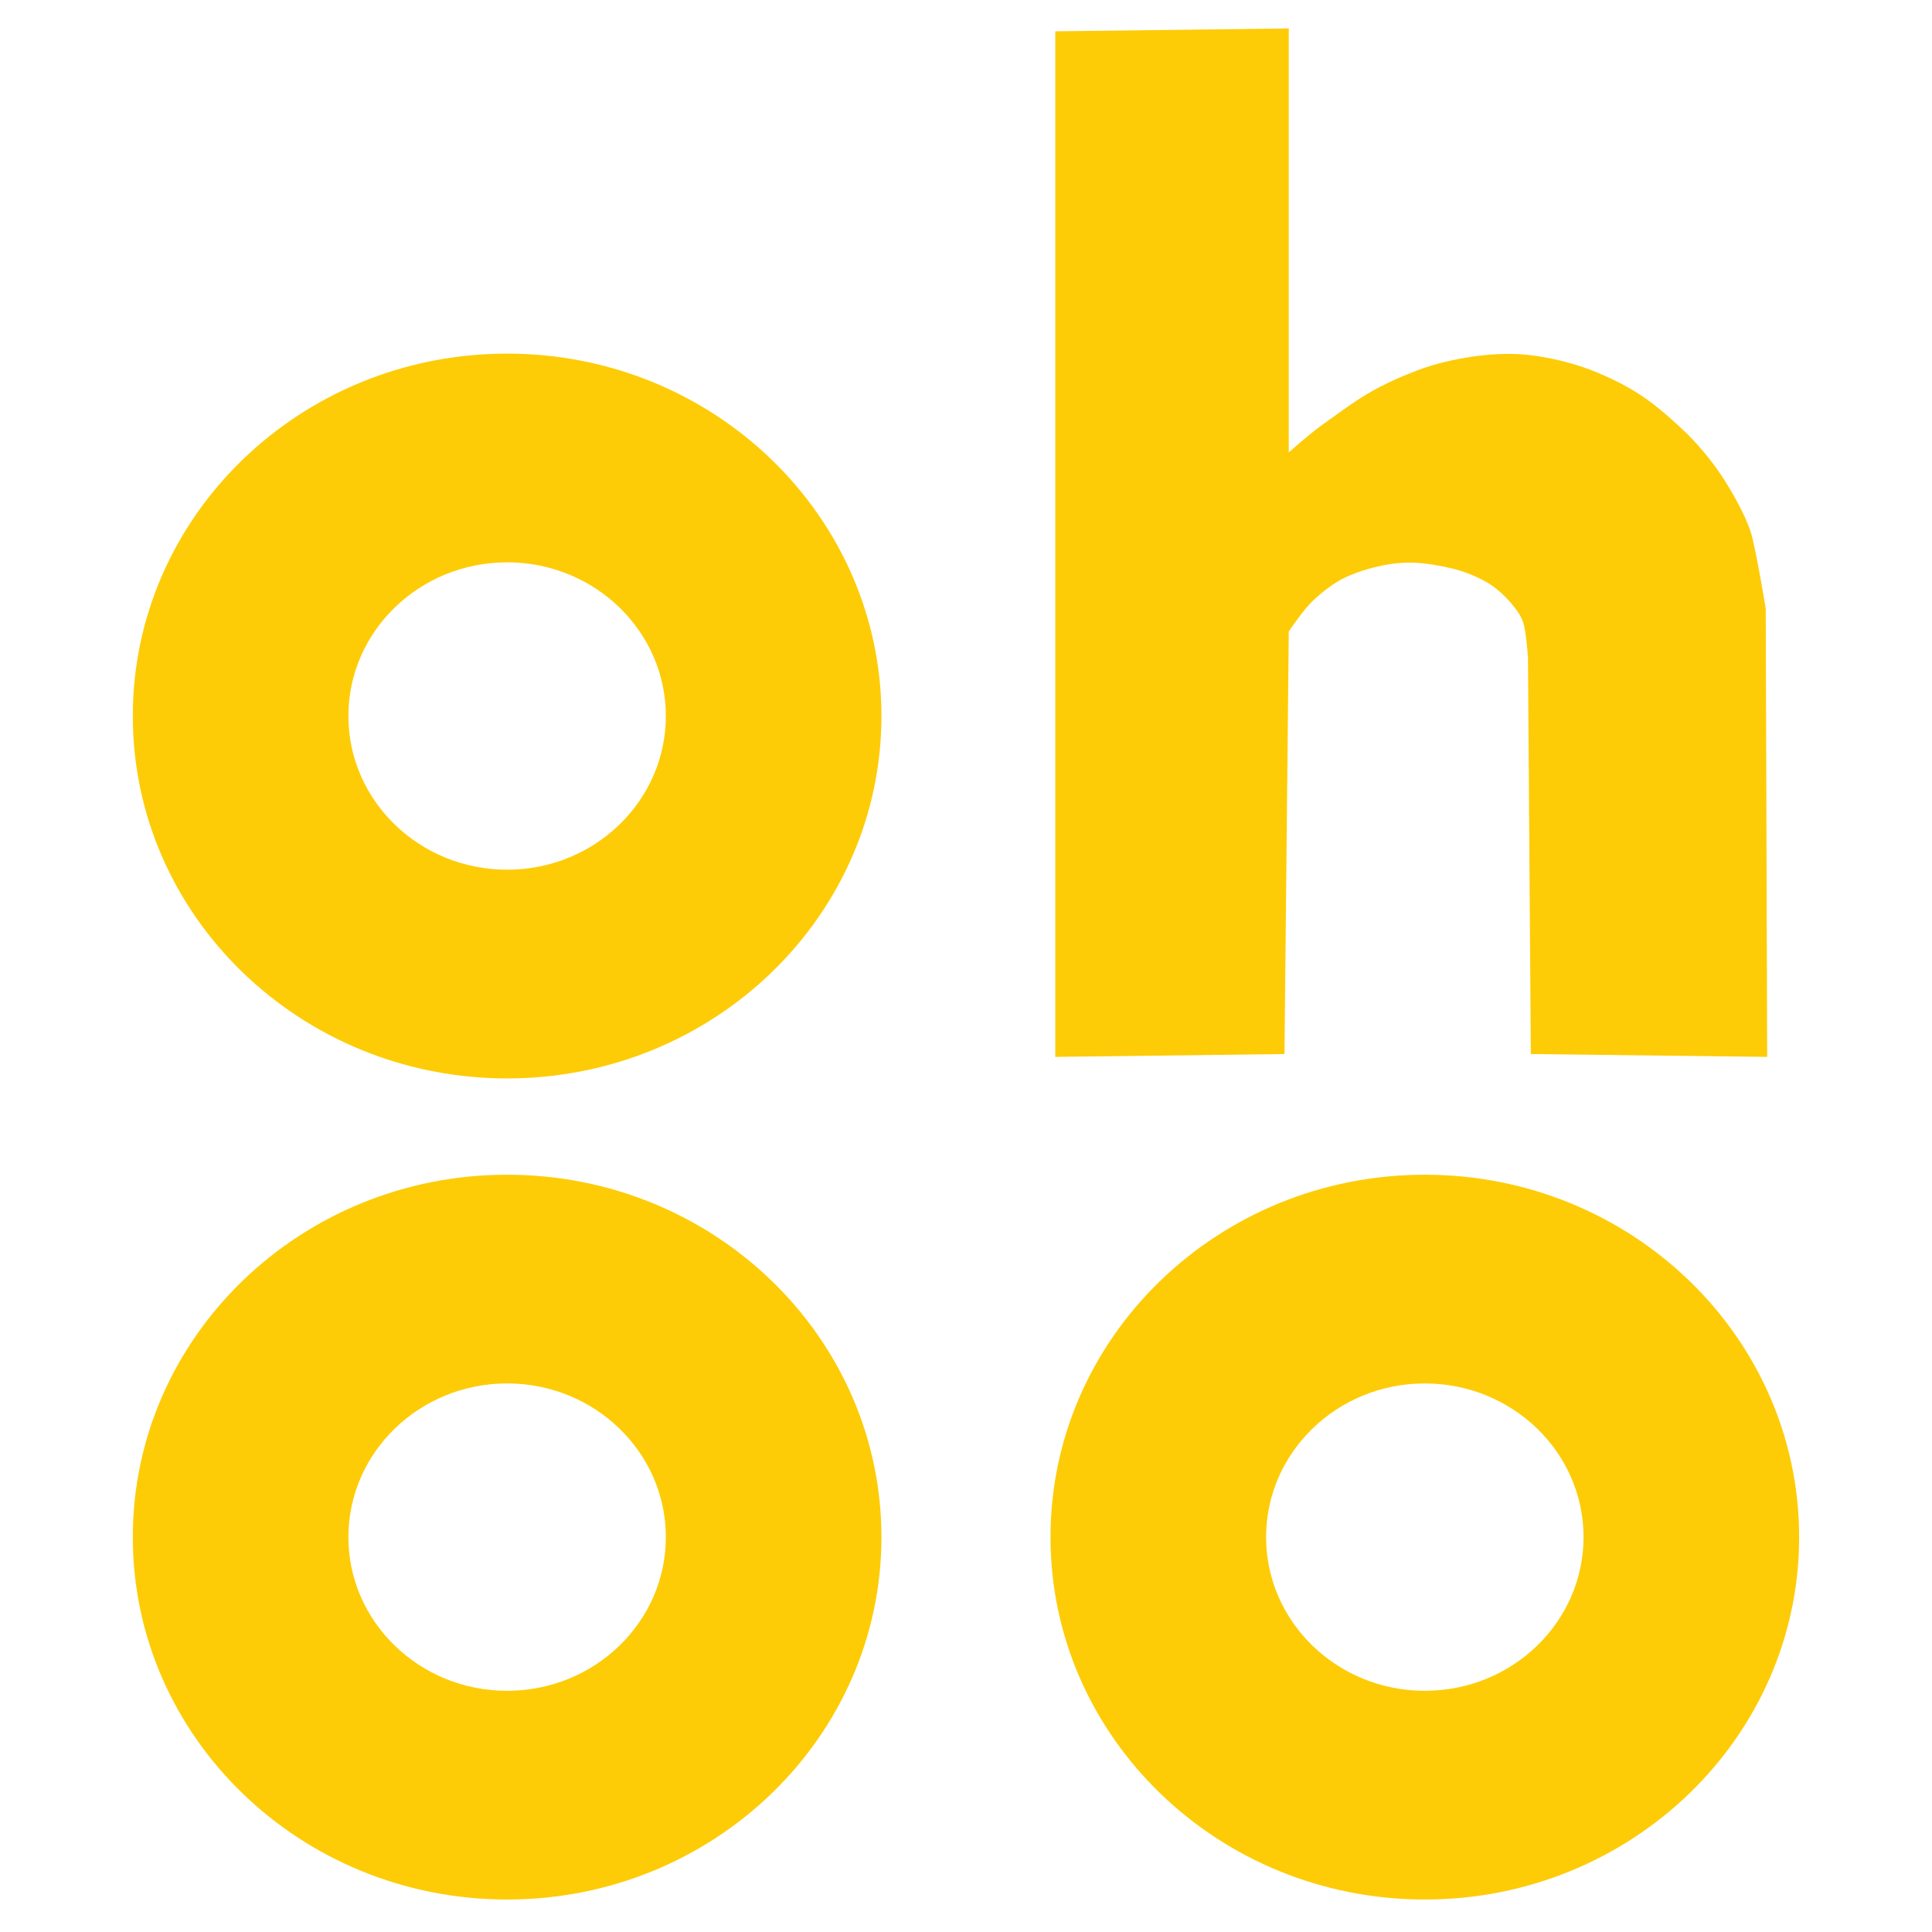 <?xml version="1.0" encoding="UTF-8" standalone="no"?>
<!DOCTYPE svg PUBLIC "-//W3C//DTD SVG 1.1//EN" "http://www.w3.org/Graphics/SVG/1.1/DTD/svg11.dtd">
<svg width="100%" height="100%" viewBox="0 0 800 800" version="1.1" xmlns="http://www.w3.org/2000/svg" xmlns:xlink="http://www.w3.org/1999/xlink" xml:space="preserve" xmlns:serif="http://www.serif.com/" style="fill-rule:evenodd;clip-rule:evenodd;stroke-linejoin:round;stroke-miterlimit:2;">
    <g transform="matrix(14.599,0,0,11.195,-230.538,-121.83)">
        <path d="M30.175,23.962C36.035,23.962 40.792,29.968 40.792,37.367C40.792,44.765 36.035,50.771 30.175,50.771C24.315,50.771 19.558,44.765 19.558,37.367C19.558,29.968 24.315,23.962 30.175,23.962ZM30.175,31.682C32.66,31.682 34.677,34.229 34.677,37.367C34.677,40.504 32.66,43.051 30.175,43.051C27.69,43.051 25.673,40.504 25.673,37.367C25.673,34.229 27.69,31.682 30.175,31.682Z" style="fill:rgb(253,204,6);"/>
    </g>
    <g transform="matrix(14.599,0,0,11.195,-230.538,218.17)">
        <path d="M30.175,23.962C36.035,23.962 40.792,29.968 40.792,37.367C40.792,44.765 36.035,50.771 30.175,50.771C24.315,50.771 19.558,44.765 19.558,37.367C19.558,29.968 24.315,23.962 30.175,23.962ZM30.175,31.682C32.66,31.682 34.677,34.229 34.677,37.367C34.677,40.504 32.66,43.051 30.175,43.051C27.69,43.051 25.673,40.504 25.673,37.367C25.673,34.229 27.69,31.682 30.175,31.682Z" style="fill:rgb(253,204,6);"/>
    </g>
    <g transform="matrix(14.599,0,0,11.195,149.462,218.17)">
        <path d="M30.175,23.962C36.035,23.962 40.792,29.968 40.792,37.367C40.792,44.765 36.035,50.771 30.175,50.771C24.315,50.771 19.558,44.765 19.558,37.367C19.558,29.968 24.315,23.962 30.175,23.962ZM30.175,31.682C32.66,31.682 34.677,34.229 34.677,37.367C34.677,40.504 32.66,43.051 30.175,43.051C27.69,43.051 25.673,40.504 25.673,37.367C25.673,34.229 27.69,31.682 30.175,31.682Z" style="fill:rgb(253,204,6);"/>
    </g>
    <g transform="matrix(10,0,0,10,-94.318,-61.174)">
        <path d="M53.129,7.117L53.129,49.881L62.619,49.763L62.797,32.266C62.797,32.266 63.393,31.376 63.786,31.002C64.181,30.626 64.675,30.24 65.169,30.012C65.641,29.795 66.178,29.636 66.652,29.537C67.099,29.444 67.56,29.4 68.016,29.419C68.5,29.439 69.061,29.537 69.558,29.656C70.05,29.773 70.595,29.993 71,30.23C71.395,30.461 71.739,30.783 71.99,31.079C72.201,31.327 72.411,31.596 72.509,31.906C72.628,32.282 72.702,33.333 72.702,33.333L72.82,49.763L82.607,49.881L82.547,31.317C82.547,31.317 82.123,28.736 81.917,28.117C81.68,27.404 81.126,26.426 80.709,25.801C80.274,25.149 79.69,24.447 79.107,23.903C78.537,23.372 77.946,22.851 77.309,22.439C76.688,22.037 75.976,21.697 75.286,21.43C74.545,21.143 73.567,20.911 72.761,20.819C71.995,20.732 71.212,20.772 70.448,20.878C69.667,20.987 68.817,21.184 68.075,21.471C67.341,21.755 66.751,22.022 66.099,22.398C65.476,22.757 64.695,23.349 64.161,23.725C63.679,24.064 62.797,24.852 62.797,24.852L62.797,7.295L53.129,7.414" style="fill:rgb(253,204,6);"/>
    </g>
</svg>

